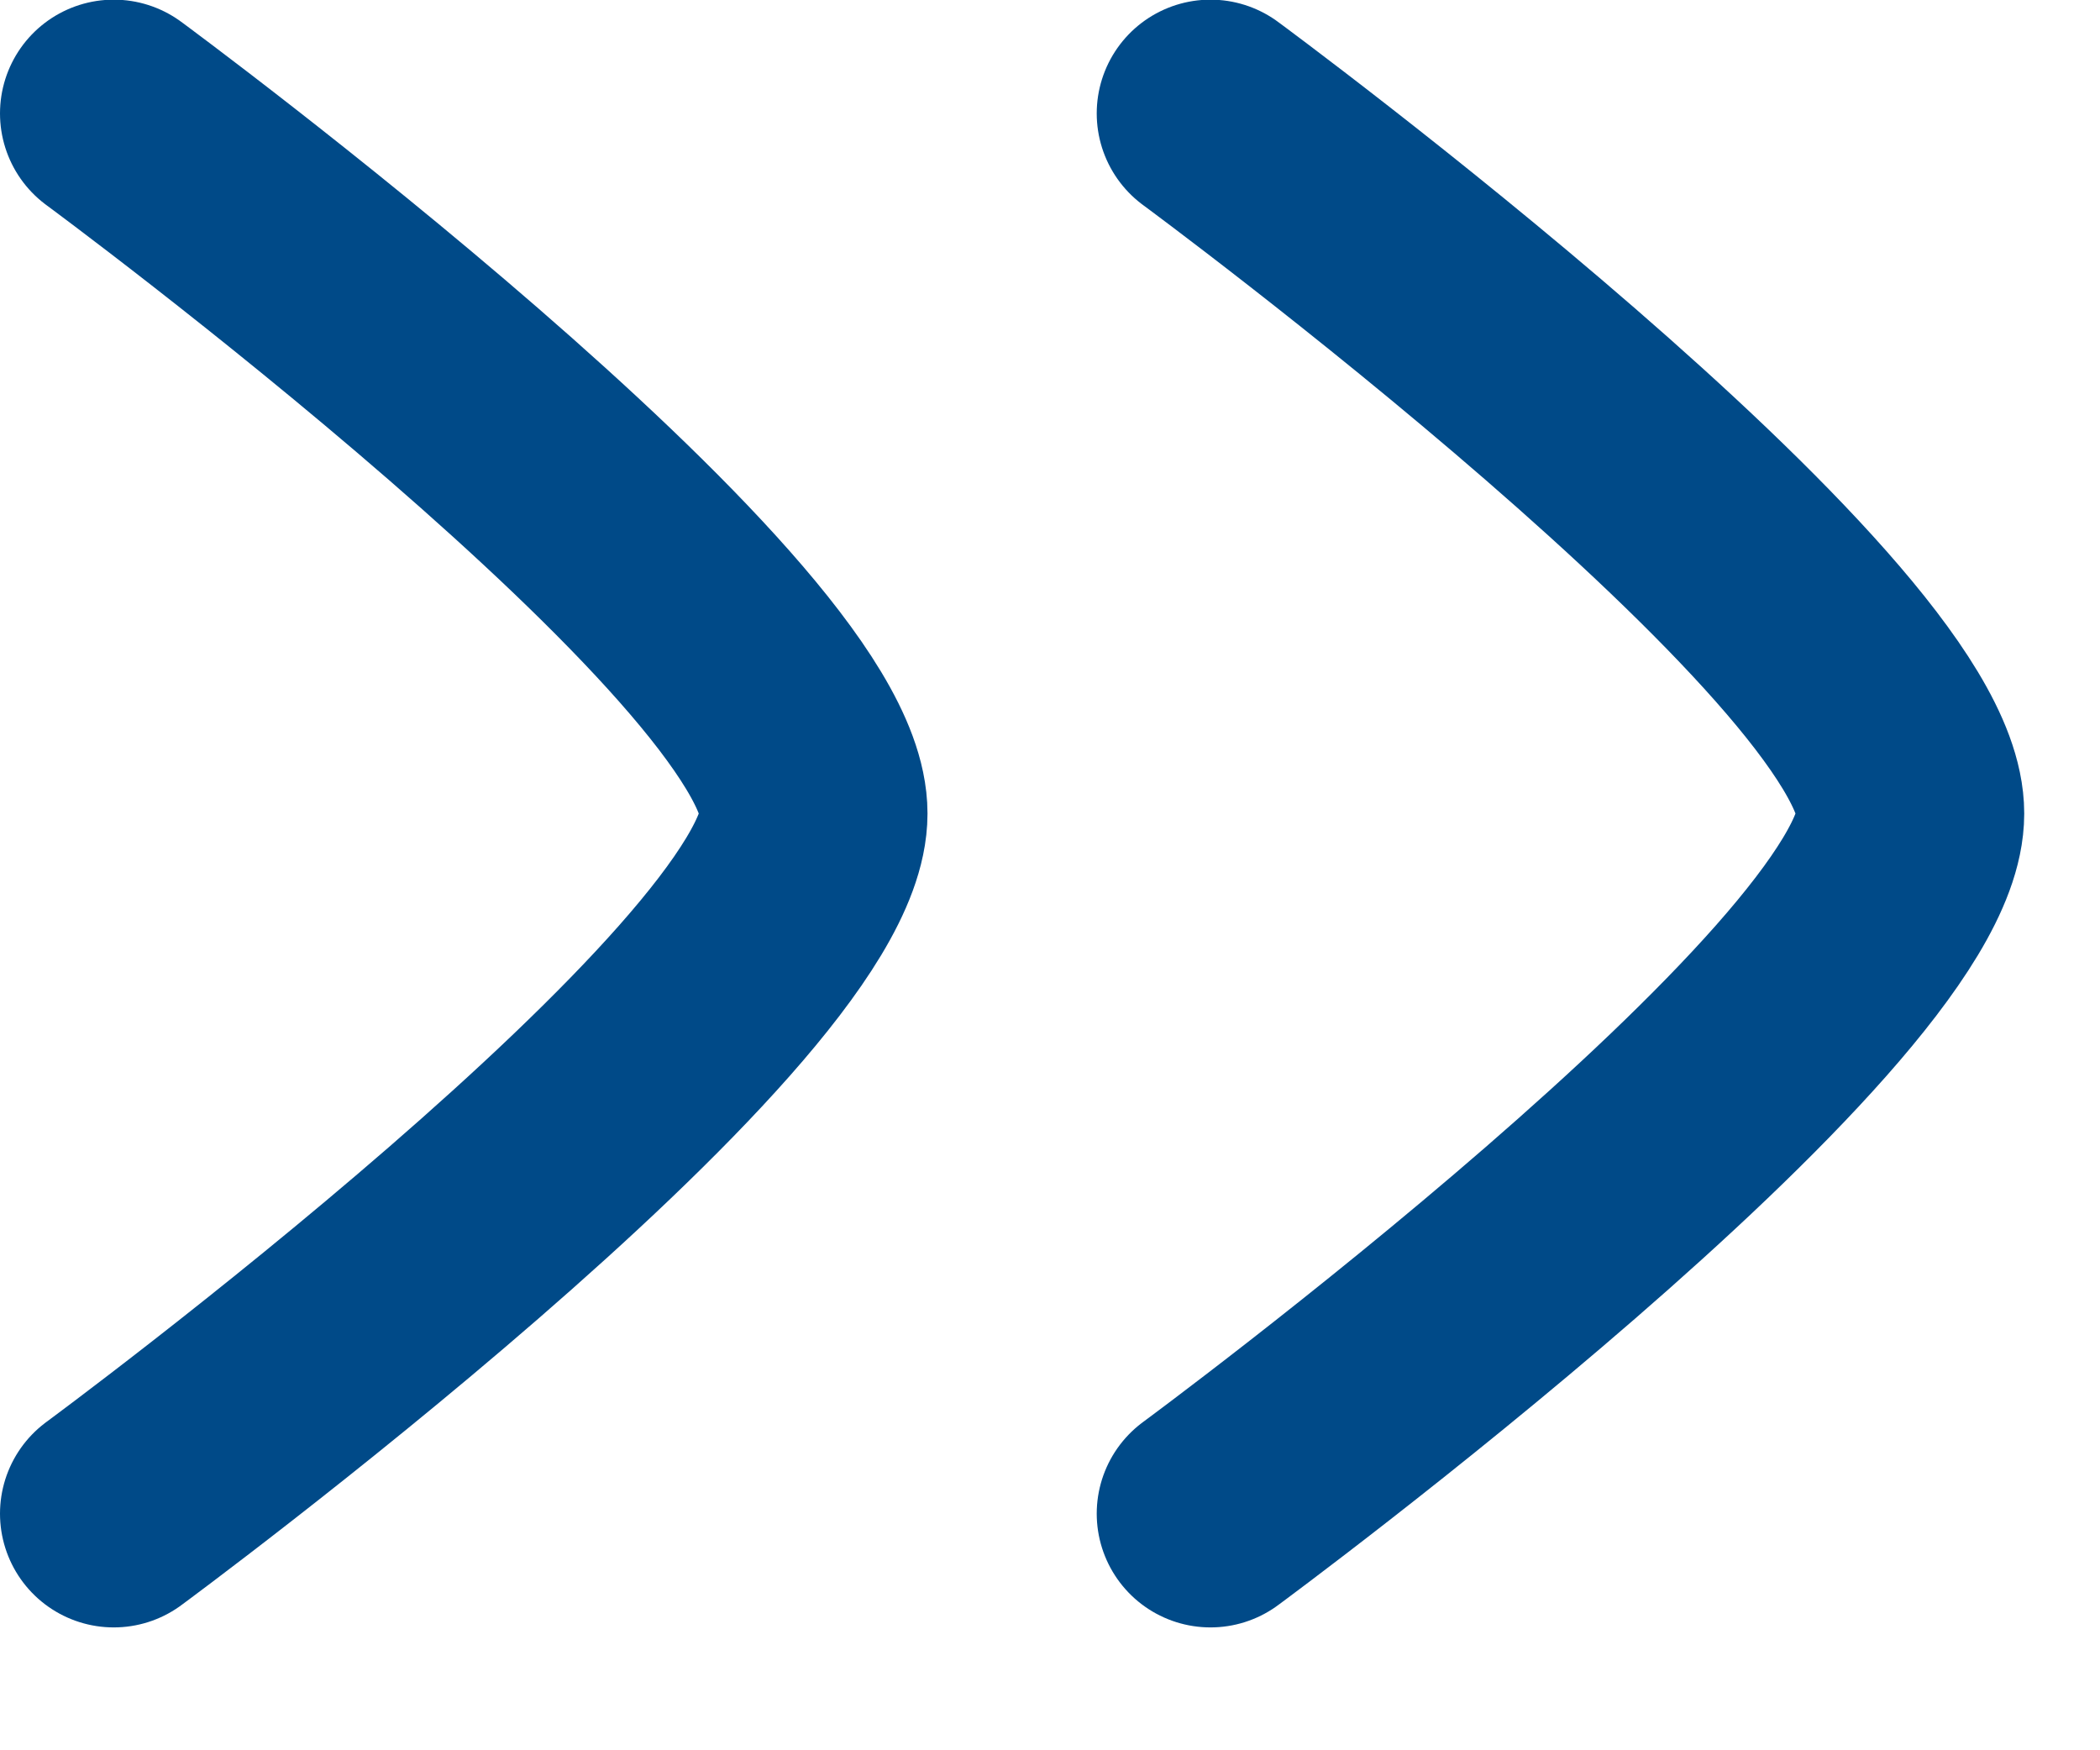<svg width="12" height="10" viewBox="0 0 12 10" fill="none" xmlns="http://www.w3.org/2000/svg">
<path d="M6.917 8.648C6.917 8.648 10.917 5.702 10.917 4.648C10.917 3.594 6.917 0.648 6.917 0.648" stroke="#004A88" stroke-width="1.3" stroke-linecap="round" stroke-linejoin="round"/>
<path d="M0.65 8.648C0.65 8.648 4.65 5.702 4.65 4.648C4.65 3.594 0.65 0.648 0.65 0.648" stroke="#004A88" stroke-width="1.3" stroke-linecap="round" stroke-linejoin="round"/>
</svg>
